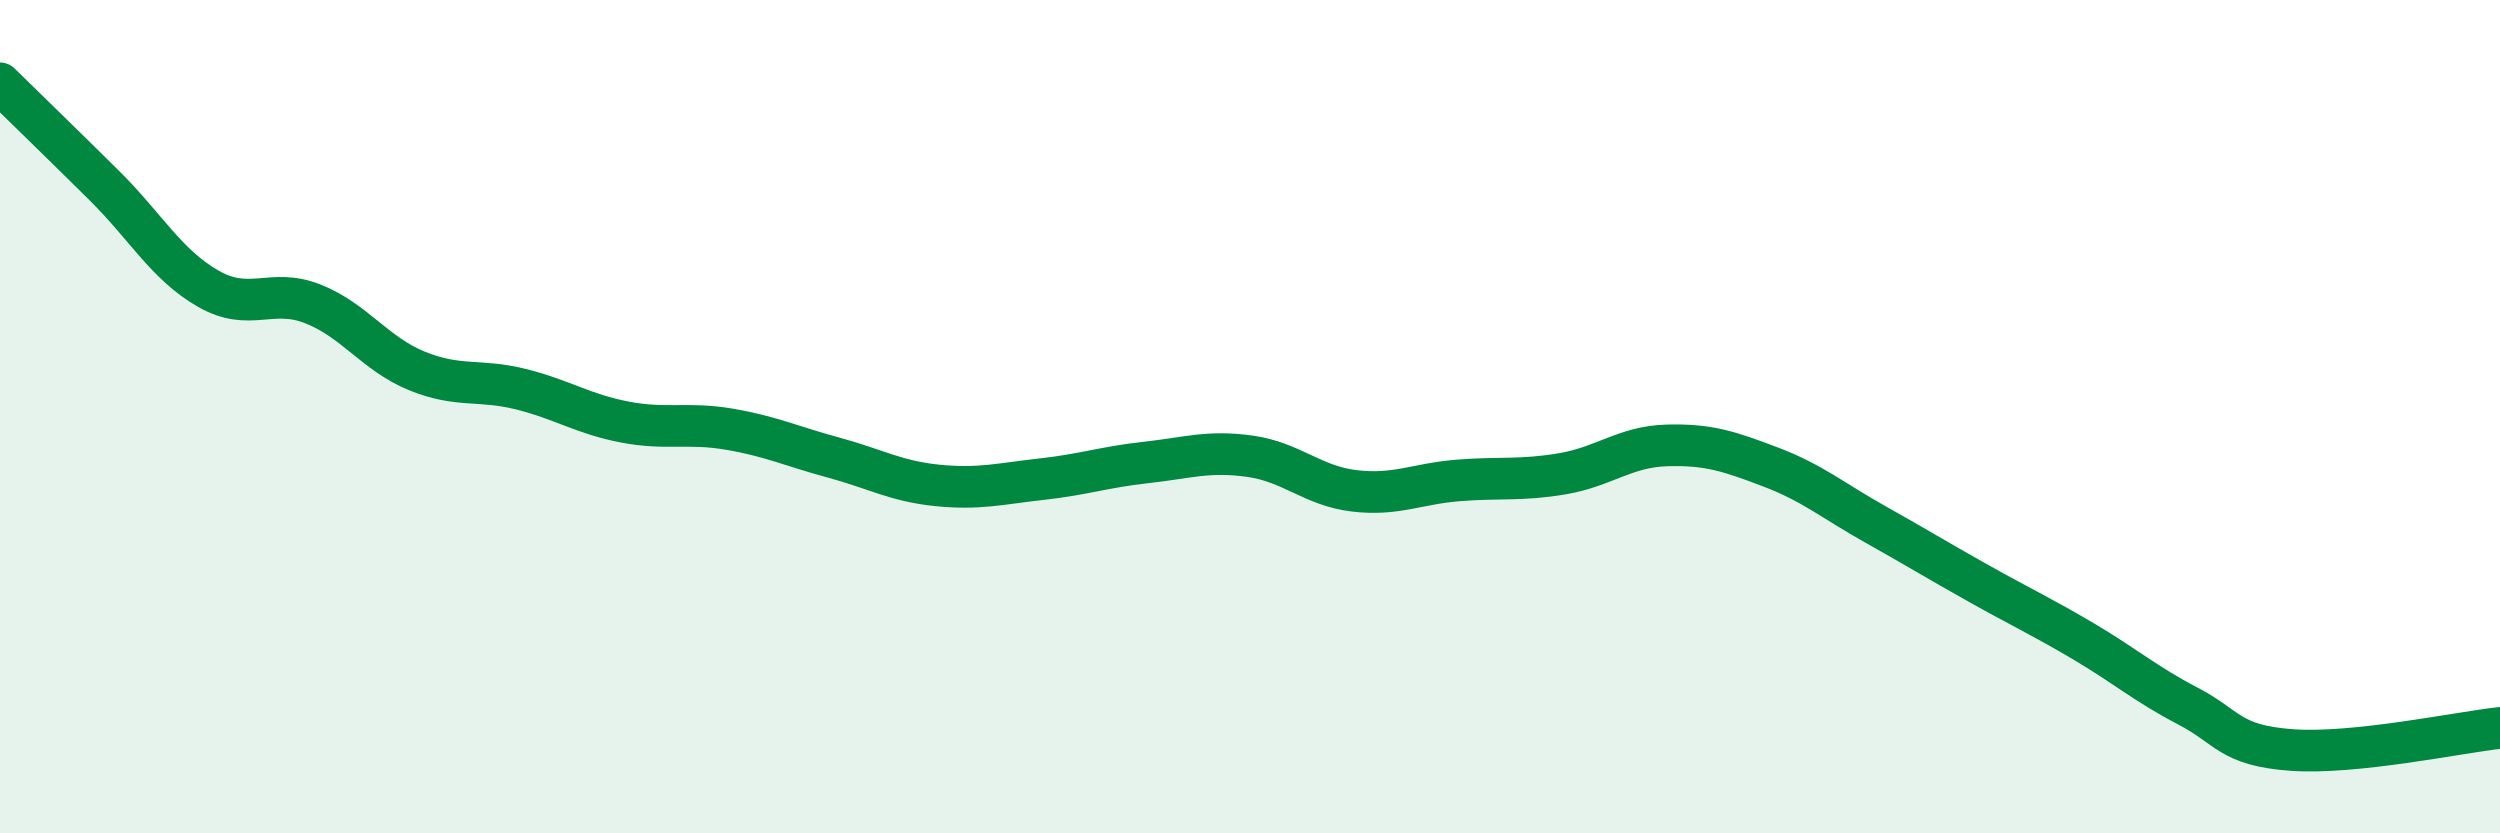
    <svg width="60" height="20" viewBox="0 0 60 20" xmlns="http://www.w3.org/2000/svg">
      <path
        d="M 0,2 C 0.5,2.49 1.5,3.46 2.5,4.45 C 3.5,5.44 4,6.36 5,6.93 C 6,7.5 6.5,6.9 7.5,7.29 C 8.5,7.68 9,8.49 10,8.9 C 11,9.31 11.5,9.09 12.5,9.34 C 13.5,9.59 14,9.94 15,10.13 C 16,10.32 16.5,10.13 17.5,10.3 C 18.5,10.47 19,10.71 20,10.98 C 21,11.25 21.5,11.55 22.5,11.65 C 23.5,11.75 24,11.61 25,11.5 C 26,11.39 26.5,11.21 27.5,11.1 C 28.5,10.99 29,10.81 30,10.95 C 31,11.09 31.5,11.66 32.5,11.78 C 33.5,11.9 34,11.61 35,11.53 C 36,11.45 36.5,11.54 37.5,11.37 C 38.5,11.2 39,10.72 40,10.69 C 41,10.66 41.5,10.83 42.5,11.21 C 43.5,11.59 44,12.02 45,12.58 C 46,13.14 46.5,13.45 47.5,14.01 C 48.5,14.57 49,14.8 50,15.39 C 51,15.98 51.5,16.42 52.5,16.94 C 53.5,17.46 53.5,17.89 55,18 C 56.5,18.11 59,17.58 60,17.47L60 20L0 20Z"
        fill="#008740"
        opacity="0.1"
        stroke-linecap="round"
        stroke-linejoin="round"
      />
      <path
        d="M 0,2 C 0.5,2.49 1.5,3.46 2.5,4.45 C 3.5,5.44 4,6.36 5,6.93 C 6,7.5 6.5,6.9 7.5,7.29 C 8.5,7.68 9,8.49 10,8.9 C 11,9.31 11.5,9.09 12.5,9.34 C 13.5,9.59 14,9.94 15,10.13 C 16,10.32 16.5,10.13 17.5,10.3 C 18.5,10.47 19,10.71 20,10.98 C 21,11.25 21.5,11.55 22.5,11.65 C 23.5,11.75 24,11.61 25,11.5 C 26,11.39 26.5,11.21 27.5,11.1 C 28.5,10.99 29,10.81 30,10.95 C 31,11.09 31.5,11.66 32.5,11.78 C 33.5,11.9 34,11.61 35,11.53 C 36,11.45 36.5,11.54 37.5,11.37 C 38.5,11.2 39,10.72 40,10.69 C 41,10.66 41.5,10.83 42.5,11.21 C 43.5,11.59 44,12.02 45,12.58 C 46,13.14 46.5,13.45 47.5,14.01 C 48.5,14.57 49,14.8 50,15.39 C 51,15.98 51.5,16.42 52.5,16.94 C 53.5,17.46 53.5,17.89 55,18 C 56.5,18.11 59,17.58 60,17.47"
        stroke="#008740"
        stroke-width="1"
        fill="none"
        stroke-linecap="round"
        stroke-linejoin="round"
      />
    </svg>
  